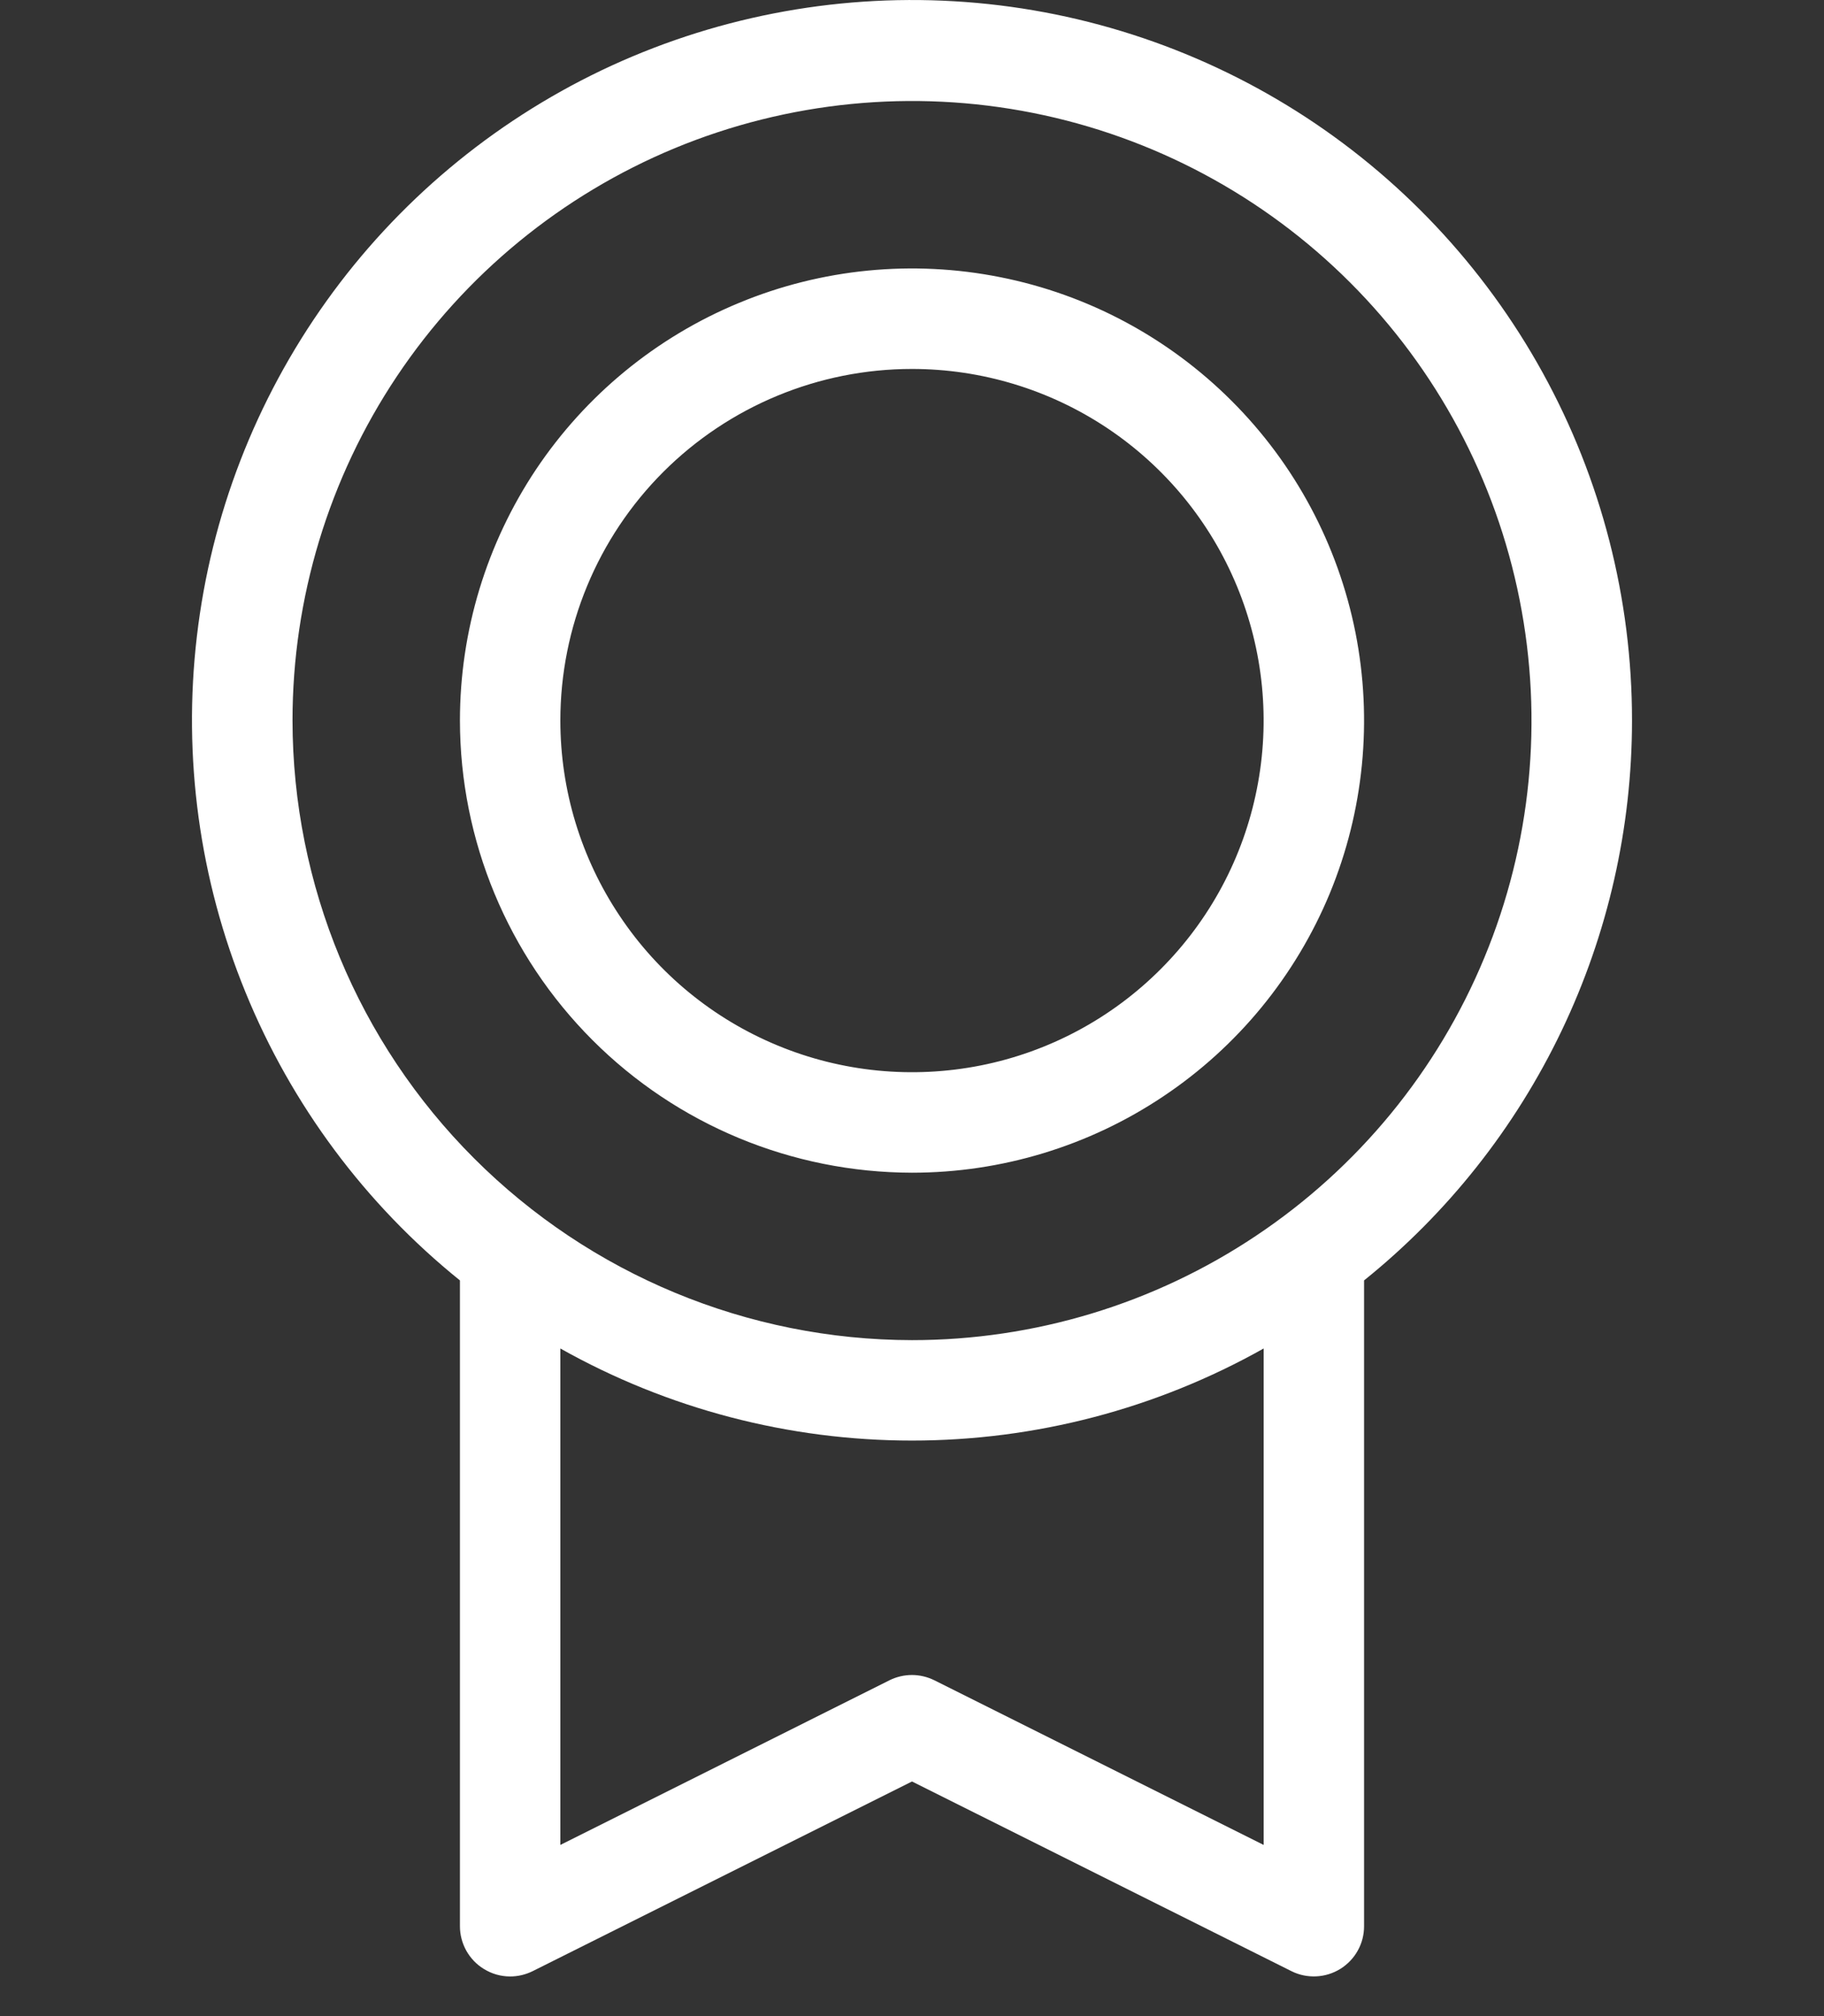 <?xml version="1.0" encoding="UTF-8"?>
<svg xmlns="http://www.w3.org/2000/svg" width="19" height="21" viewBox="0 0 19 21" fill="none">
  <rect x="0" y="0" width="19" height="21" fill="#333333" stroke="none"/>
  <path d="M17 7.505C17.001 6.238 16.681 4.991 16.069 3.881C15.457 2.771 14.575 1.834 13.503 1.157C12.431 0.481 11.205 0.087 9.94 0.013C8.675 -0.061 7.411 0.186 6.267 0.732C5.124 1.279 4.137 2.106 3.4 3.137C2.663 4.168 2.198 5.368 2.051 6.627C1.903 7.886 2.077 9.162 2.557 10.335C3.036 11.508 3.804 12.541 4.791 13.337V20.064C4.791 20.153 4.814 20.24 4.857 20.318C4.901 20.396 4.963 20.462 5.039 20.508C5.122 20.56 5.217 20.587 5.314 20.587C5.395 20.587 5.475 20.568 5.548 20.532L9.5 18.556L13.453 20.532C13.533 20.572 13.621 20.59 13.71 20.586C13.799 20.582 13.886 20.555 13.962 20.508C14.037 20.461 14.1 20.396 14.143 20.318C14.187 20.24 14.209 20.153 14.209 20.064V13.337C15.081 12.635 15.783 11.747 16.266 10.738C16.749 9.729 17 8.624 17 7.505ZM3.047 7.505C3.047 6.229 3.425 4.981 4.134 3.92C4.843 2.859 5.851 2.032 7.03 1.543C8.21 1.055 9.507 0.927 10.759 1.176C12.011 1.425 13.161 2.04 14.063 2.942C14.966 3.845 15.581 4.995 15.829 6.246C16.078 7.498 15.951 8.796 15.462 9.975C14.974 11.154 14.147 12.162 13.085 12.871C12.024 13.581 10.776 13.959 9.5 13.959C7.789 13.957 6.149 13.276 4.939 12.066C3.729 10.857 3.049 9.216 3.047 7.505ZM13.163 19.217L9.733 17.502C9.66 17.466 9.58 17.447 9.499 17.447C9.418 17.447 9.338 17.466 9.265 17.502L5.837 19.217V14.046C6.956 14.675 8.217 15.005 9.5 15.005C10.783 15.005 12.044 14.675 13.163 14.046V19.217ZM9.5 12.215C10.431 12.215 11.342 11.939 12.116 11.421C12.891 10.904 13.494 10.168 13.851 9.308C14.207 8.447 14.3 7.5 14.119 6.587C13.937 5.673 13.489 4.834 12.83 4.176C12.171 3.517 11.332 3.068 10.419 2.887C9.505 2.705 8.558 2.798 7.698 3.155C6.837 3.511 6.102 4.115 5.584 4.889C5.067 5.664 4.791 6.574 4.791 7.505C4.792 8.754 5.289 9.951 6.172 10.834C7.054 11.717 8.251 12.213 9.5 12.215ZM9.5 3.843C10.224 3.843 10.933 4.058 11.535 4.46C12.137 4.862 12.607 5.434 12.884 6.104C13.161 6.773 13.234 7.51 13.092 8.22C12.951 8.931 12.602 9.583 12.09 10.095C11.578 10.608 10.925 10.957 10.215 11.098C9.504 11.239 8.768 11.167 8.098 10.889C7.429 10.612 6.857 10.143 6.455 9.54C6.052 8.938 5.837 8.23 5.837 7.505C5.837 6.534 6.223 5.602 6.91 4.915C7.597 4.229 8.529 3.843 9.5 3.843Z" fill="white"></path>
</svg>
